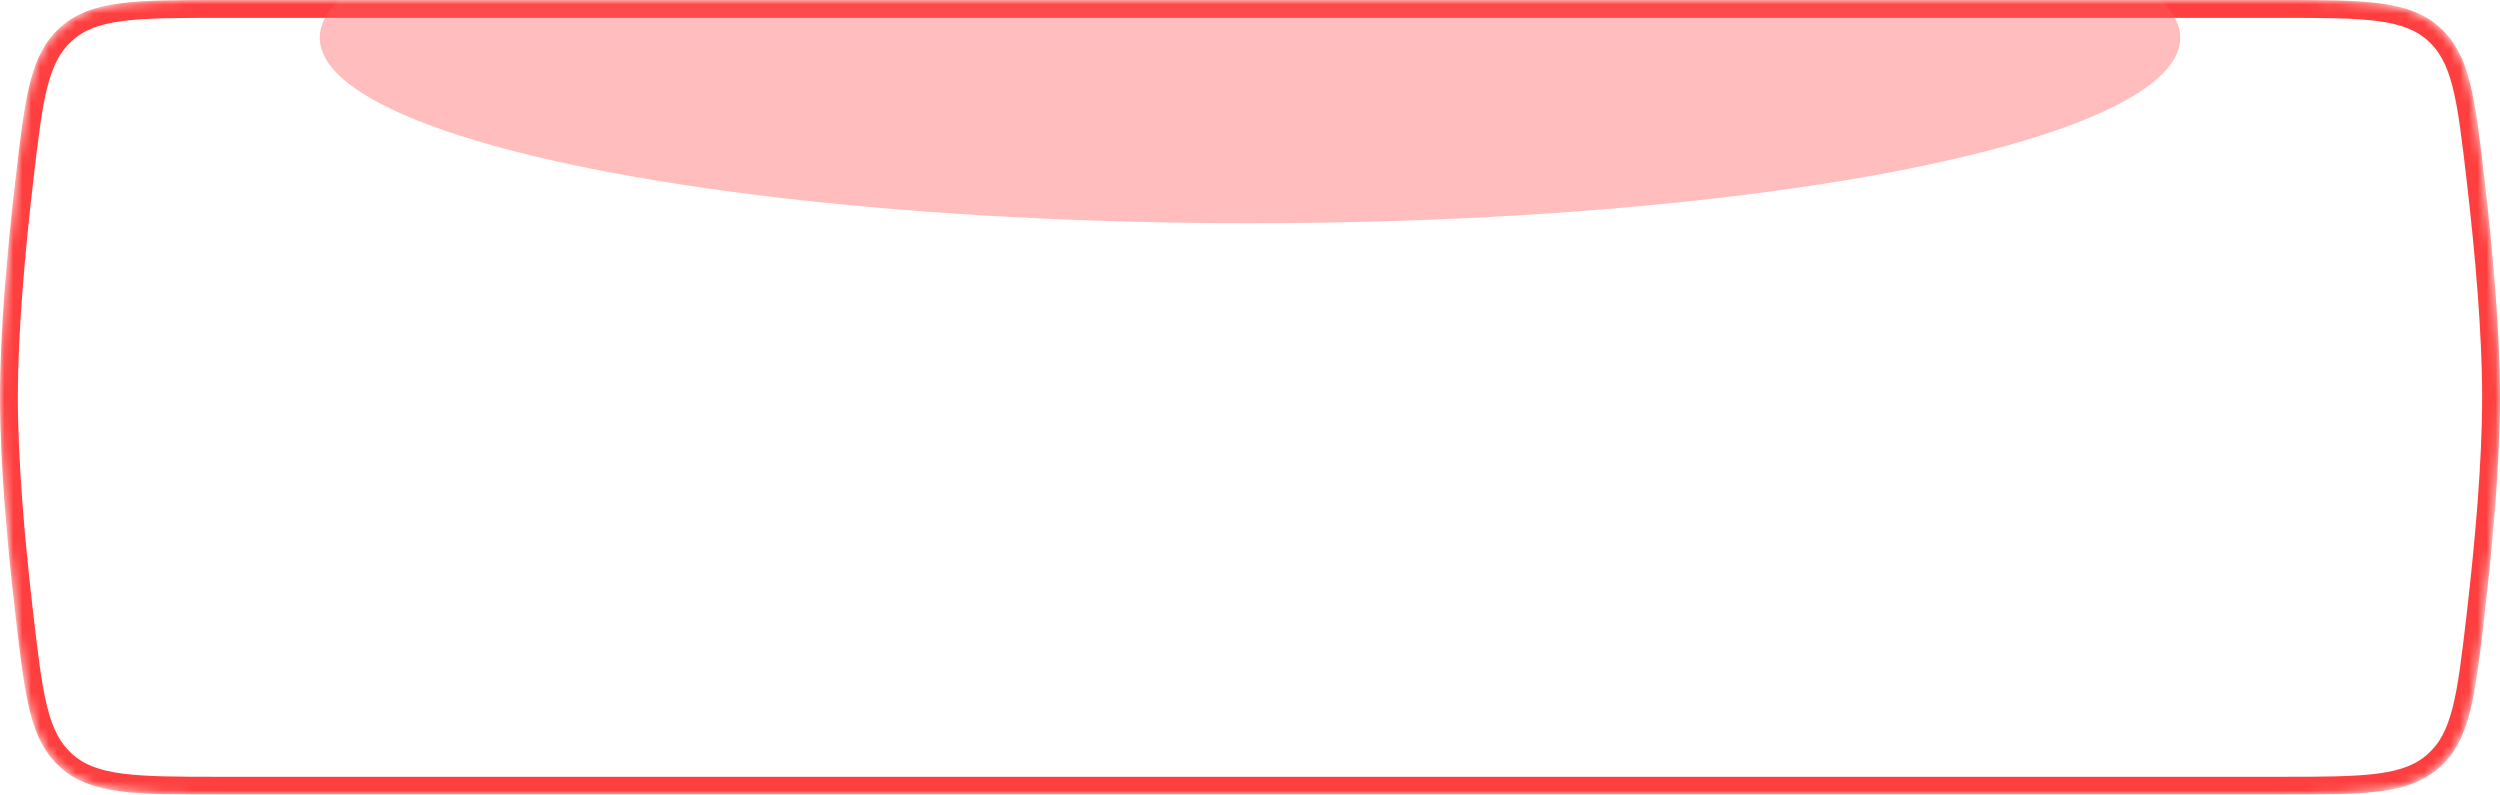 <?xml version="1.0" encoding="UTF-8"?> <svg xmlns="http://www.w3.org/2000/svg" width="280" height="89" viewBox="0 0 280 89" fill="none"> <mask id="mask0_54_1106" style="mask-type:alpha" maskUnits="userSpaceOnUse" x="0" y="0" width="280" height="89"> <path d="M1.733 20.098C2.819 10.75 3.362 6.076 6.774 3.038C10.186 0 15.07 0 24.839 0H255.156C264.927 0 269.812 0 273.224 3.038C276.636 6.076 277.179 10.752 278.266 20.102C279.197 28.109 280 37.148 280 44.5C280 51.852 279.197 60.891 278.266 68.898C277.179 78.248 276.636 82.924 273.224 85.962C269.812 89 264.927 89 255.156 89H24.839C15.07 89 10.186 89 6.774 85.962C3.362 82.924 2.819 78.25 1.733 68.903C0.802 60.901 0 51.864 0 44.5C0 37.136 0.802 28.099 1.733 20.098Z" fill="#D6AF7B"></path> </mask> <g mask="url(#mask0_54_1106)"> <path d="M24.839 1H255.156C260.069 1 263.655 1.002 266.443 1.371C269.199 1.736 271.056 2.446 272.559 3.785C274.068 5.129 274.98 6.852 275.648 9.452C276.326 12.088 276.726 15.515 277.273 20.218C278.202 28.213 279 37.207 279 44.5C279 51.793 278.202 60.787 277.273 68.782C276.726 73.485 276.326 76.912 275.648 79.548C274.98 82.148 274.068 83.871 272.559 85.215C271.056 86.554 269.199 87.264 266.443 87.629C263.655 87.998 260.069 88 255.156 88H24.839C19.928 88 16.342 87.998 13.554 87.629C10.799 87.264 8.943 86.554 7.439 85.215C5.931 83.871 5.018 82.148 4.35 79.549C3.673 76.914 3.272 73.488 2.726 68.787C1.797 60.797 1 51.806 1 44.5C1 37.194 1.797 28.203 2.726 20.213C3.272 15.512 3.673 12.086 4.35 9.451C5.018 6.852 5.931 5.129 7.439 3.785C8.943 2.446 10.799 1.736 13.554 1.371C16.342 1.002 19.928 1 24.839 1Z" stroke="#FF3F3F" stroke-width="2"></path> <g filter="url(#filter0_f_54_1106)"> <ellipse cx="140.001" cy="4.232" rx="104.186" ry="20.767" fill="#FF5B5B" fill-opacity="0.4"></ellipse> </g> </g> <path d="M34.211 51.685V41.815H38.397C39.452 41.815 40.259 42.071 40.819 42.585C41.388 43.089 41.673 43.789 41.673 44.685C41.673 45.581 41.388 46.285 40.819 46.799C40.259 47.312 39.452 47.569 38.397 47.569H35.667V51.685H34.211ZM35.667 46.407H38.243C38.906 46.407 39.405 46.257 39.741 45.959C40.077 45.66 40.245 45.235 40.245 44.685C40.245 44.143 40.077 43.723 39.741 43.425C39.405 43.126 38.906 42.977 38.243 42.977H35.667V46.407ZM44.151 51.685L48.547 41.815H49.793L54.259 51.685H52.761L51.543 48.885L52.159 49.277H46.181L46.839 48.885L45.621 51.685H44.151ZM49.149 43.411L47.021 48.437L46.685 48.115H51.655L51.375 48.437L49.205 43.411H49.149ZM62.46 51.811C61.452 51.811 60.593 51.605 59.884 51.195C59.175 50.784 58.629 50.201 58.246 49.445C57.873 48.679 57.686 47.779 57.686 46.743C57.686 45.707 57.873 44.811 58.246 44.055C58.629 43.299 59.175 42.715 59.884 42.305C60.593 41.894 61.452 41.689 62.46 41.689C63.16 41.689 63.785 41.791 64.336 41.997C64.887 42.202 65.367 42.501 65.778 42.893L65.274 44.055C64.826 43.672 64.387 43.397 63.958 43.229C63.538 43.061 63.048 42.977 62.488 42.977C61.424 42.977 60.612 43.303 60.052 43.957C59.492 44.61 59.212 45.539 59.212 46.743C59.212 47.947 59.492 48.88 60.052 49.543C60.612 50.196 61.424 50.523 62.488 50.523C63.048 50.523 63.538 50.439 63.958 50.271C64.387 50.103 64.826 49.823 65.274 49.431L65.778 50.593C65.367 50.985 64.887 51.288 64.336 51.503C63.785 51.708 63.16 51.811 62.46 51.811ZM74.68 51.811C73.672 51.811 72.813 51.605 72.104 51.195C71.395 50.784 70.849 50.201 70.466 49.445C70.093 48.679 69.906 47.779 69.906 46.743C69.906 45.707 70.093 44.811 70.466 44.055C70.849 43.299 71.395 42.715 72.104 42.305C72.813 41.894 73.672 41.689 74.68 41.689C75.38 41.689 76.005 41.791 76.556 41.997C77.107 42.202 77.587 42.501 77.998 42.893L77.494 44.055C77.046 43.672 76.607 43.397 76.178 43.229C75.758 43.061 75.268 42.977 74.708 42.977C73.644 42.977 72.832 43.303 72.272 43.957C71.712 44.61 71.432 45.539 71.432 46.743C71.432 47.947 71.712 48.88 72.272 49.543C72.832 50.196 73.644 50.523 74.708 50.523C75.268 50.523 75.758 50.439 76.178 50.271C76.607 50.103 77.046 49.823 77.494 49.431L77.998 50.593C77.587 50.985 77.107 51.288 76.556 51.503C76.005 51.708 75.38 51.811 74.68 51.811ZM82.626 51.685V41.815H86.812C87.867 41.815 88.674 42.071 89.234 42.585C89.803 43.089 90.088 43.789 90.088 44.685C90.088 45.581 89.803 46.285 89.234 46.799C88.674 47.312 87.867 47.569 86.812 47.569H84.082V51.685H82.626ZM84.082 46.407H86.658C87.32 46.407 87.82 46.257 88.156 45.959C88.492 45.66 88.66 45.235 88.66 44.685C88.66 44.143 88.492 43.723 88.156 43.425C87.82 43.126 87.32 42.977 86.658 42.977H84.082V46.407ZM94.168 46.743C94.168 45.707 94.35 44.811 94.714 44.055C95.078 43.299 95.605 42.715 96.296 42.305C96.996 41.894 97.827 41.689 98.788 41.689C99.74 41.689 100.561 41.894 101.252 42.305C101.943 42.715 102.475 43.299 102.848 44.055C103.231 44.811 103.422 45.702 103.422 46.729C103.422 47.765 103.231 48.665 102.848 49.431C102.475 50.187 101.938 50.775 101.238 51.195C100.547 51.605 99.731 51.811 98.788 51.811C97.827 51.811 97.001 51.605 96.31 51.195C95.619 50.775 95.087 50.187 94.714 49.431C94.35 48.665 94.168 47.769 94.168 46.743ZM95.694 46.743C95.694 47.937 95.955 48.871 96.478 49.543C97.001 50.215 97.771 50.551 98.788 50.551C99.777 50.551 100.543 50.219 101.084 49.557C101.625 48.885 101.896 47.947 101.896 46.743C101.896 45.539 101.625 44.605 101.084 43.943C100.552 43.28 99.787 42.949 98.788 42.949C97.771 42.949 97.001 43.28 96.478 43.943C95.955 44.605 95.694 45.539 95.694 46.743ZM114.262 51.685V47.653C113.973 47.793 113.609 47.905 113.17 47.989C112.731 48.073 112.293 48.115 111.854 48.115C110.547 48.115 109.549 47.779 108.858 47.107C108.177 46.425 107.836 45.403 107.836 44.041V41.815H109.278V43.957C109.278 44.965 109.502 45.702 109.95 46.169C110.407 46.626 111.093 46.855 112.008 46.855C112.4 46.855 112.787 46.817 113.17 46.743C113.553 46.668 113.917 46.542 114.262 46.365V41.815H115.704V51.685H114.262ZM120.831 51.685V41.815H122.273V46.127H124.121L123.771 46.351L126.823 41.815H128.433L125.129 46.603L124.597 46.183C125.203 46.257 125.717 46.463 126.137 46.799C126.557 47.135 126.921 47.606 127.229 48.213L128.965 51.685H127.397L126.011 48.815C125.749 48.273 125.446 47.891 125.101 47.667C124.755 47.443 124.321 47.331 123.799 47.331H122.273V51.685H120.831ZM131.796 51.685L136.192 41.815H137.438L141.904 51.685H140.406L139.188 48.885L139.804 49.277H133.826L134.484 48.885L133.266 51.685H131.796ZM136.794 43.411L134.666 48.437L134.33 48.115H139.3L139.02 48.437L136.85 43.411H136.794ZM152.541 51.685V41.815H153.997V46.253H154.025L158.561 41.815H160.367L155.047 46.939L155.061 46.253L160.731 51.685H158.869L154.025 47.079H153.997V51.685H152.541ZM163.028 51.685L167.424 41.815H168.67L173.136 51.685H171.638L170.42 48.885L171.036 49.277H165.058L165.716 48.885L164.498 51.685H163.028ZM168.026 43.411L165.898 48.437L165.562 48.115H170.532L170.252 48.437L168.082 43.411H168.026ZM180.477 51.811C179.684 51.811 178.965 51.713 178.321 51.517C177.677 51.311 177.117 51.022 176.641 50.649L177.131 49.501C177.448 49.743 177.775 49.944 178.111 50.103C178.456 50.261 178.82 50.383 179.203 50.467C179.595 50.541 180.02 50.579 180.477 50.579C181.261 50.579 181.835 50.439 182.199 50.159C182.572 49.879 182.759 49.51 182.759 49.053C182.759 48.661 182.628 48.357 182.367 48.143C182.115 47.928 181.667 47.755 181.023 47.625L179.497 47.317C178.592 47.13 177.915 46.827 177.467 46.407C177.028 45.977 176.809 45.394 176.809 44.657C176.809 44.059 176.968 43.537 177.285 43.089C177.602 42.641 178.041 42.295 178.601 42.053C179.17 41.81 179.833 41.689 180.589 41.689C181.289 41.689 181.933 41.791 182.521 41.997C183.109 42.193 183.604 42.487 184.005 42.879L183.529 43.985C183.109 43.621 182.661 43.355 182.185 43.187C181.709 43.009 181.168 42.921 180.561 42.921C179.842 42.921 179.278 43.07 178.867 43.369C178.466 43.667 178.265 44.073 178.265 44.587C178.265 44.997 178.391 45.319 178.643 45.553C178.904 45.786 179.334 45.963 179.931 46.085L181.457 46.379C182.4 46.575 183.095 46.878 183.543 47.289C183.991 47.69 184.215 48.245 184.215 48.955C184.215 49.524 184.061 50.023 183.753 50.453C183.454 50.882 183.025 51.218 182.465 51.461C181.905 51.694 181.242 51.811 180.477 51.811ZM188.804 51.685V41.815H192.99C194.045 41.815 194.852 42.071 195.412 42.585C195.982 43.089 196.266 43.789 196.266 44.685C196.266 45.581 195.982 46.285 195.412 46.799C194.852 47.312 194.045 47.569 192.99 47.569H190.26V51.685H188.804ZM190.26 46.407H192.836C193.499 46.407 193.998 46.257 194.334 45.959C194.67 45.66 194.838 45.235 194.838 44.685C194.838 44.143 194.67 43.723 194.334 43.425C193.998 43.126 193.499 42.977 192.836 42.977H190.26V46.407ZM200.819 51.685V41.815H202.275V51.685H200.819ZM213.925 51.685V41.815H218.097C219.152 41.815 219.968 42.067 220.547 42.571C221.126 43.065 221.415 43.761 221.415 44.657C221.415 45.245 221.284 45.749 221.023 46.169C220.762 46.589 220.393 46.911 219.917 47.135C219.441 47.349 218.881 47.457 218.237 47.457L218.461 47.233H218.839C219.222 47.233 219.562 47.331 219.861 47.527C220.169 47.723 220.421 48.035 220.617 48.465L222.031 51.685H220.435L219.035 48.451C218.895 48.068 218.676 47.821 218.377 47.709C218.088 47.597 217.728 47.541 217.299 47.541H215.381V51.685H213.925ZM215.381 46.435H217.859C218.559 46.435 219.086 46.285 219.441 45.987C219.805 45.688 219.987 45.259 219.987 44.699C219.987 44.129 219.805 43.7 219.441 43.411C219.086 43.121 218.559 42.977 217.859 42.977H215.381V46.435ZM226.487 51.685V41.815H232.955V42.977H227.901V46.085H232.633V47.261H227.901V50.509H232.955V51.685H226.487ZM237.558 51.685V41.815H240.974C242.085 41.815 243.023 42.006 243.788 42.389C244.563 42.771 245.146 43.331 245.538 44.069C245.94 44.797 246.14 45.688 246.14 46.743C246.14 47.788 245.94 48.679 245.538 49.417C245.146 50.154 244.563 50.719 243.788 51.111C243.023 51.493 242.085 51.685 240.974 51.685H237.558ZM239.014 50.467H240.89C242.16 50.467 243.102 50.159 243.718 49.543C244.344 48.927 244.656 47.993 244.656 46.743C244.656 45.492 244.344 44.563 243.718 43.957C243.102 43.341 242.16 43.033 240.89 43.033H239.014V50.467Z" fill="white"></path> <defs> <filter id="filter0_f_54_1106" x="-14.185" y="-66.534" width="308.372" height="141.533" filterUnits="userSpaceOnUse" color-interpolation-filters="sRGB"> <feFlood flood-opacity="0" result="BackgroundImageFix"></feFlood> <feBlend mode="normal" in="SourceGraphic" in2="BackgroundImageFix" result="shape"></feBlend> <feGaussianBlur stdDeviation="25" result="effect1_foregroundBlur_54_1106"></feGaussianBlur> </filter> </defs> </svg> 